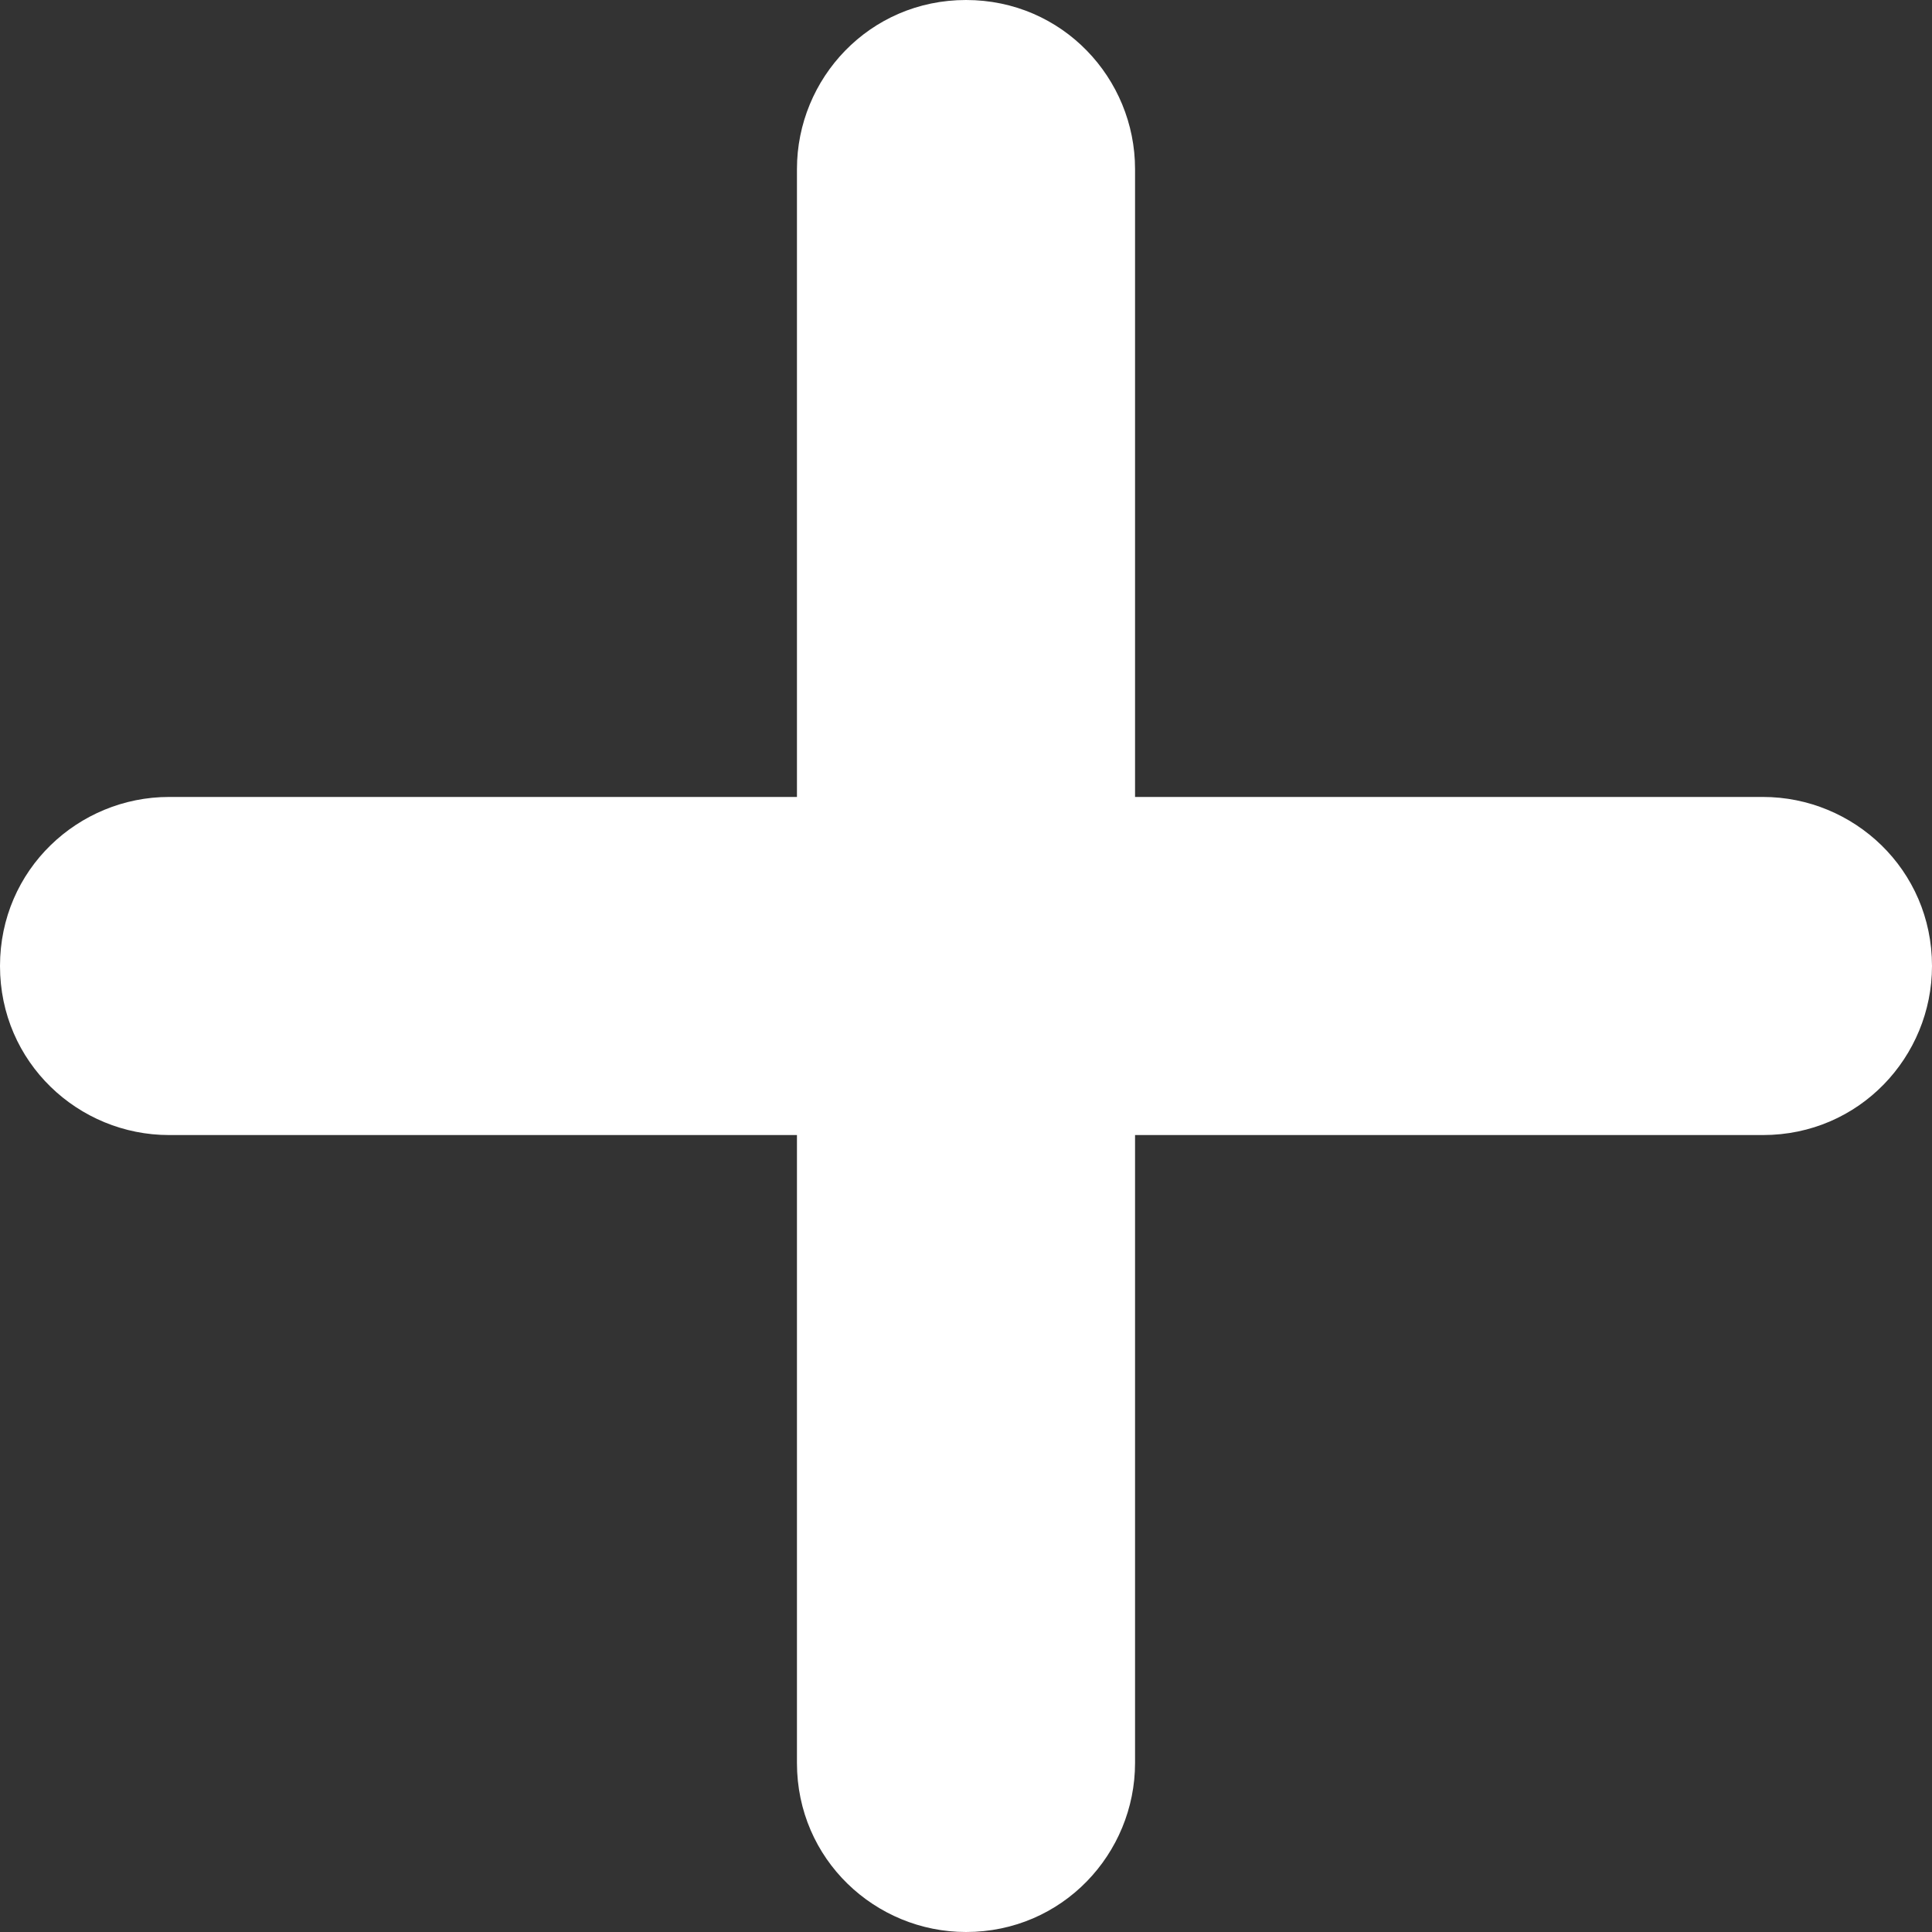 <svg xmlns="http://www.w3.org/2000/svg" viewBox="0 0 32 32" xml:space="preserve"><rect x="0" y="0" width="32" height="32" fill="#333333" stroke="none"/><path d="M29.2 13.2H18.8V2.8C18.8 1.3 17.6 0 16 0c-1.6 0-2.8 1.3-2.8 2.8v10.4H2.8C1.3 13.2 0 14.4 0 16c0 1.6 1.3 2.8 2.8 2.8h10.4v10.4c0 1.6 1.3 2.8 2.8 2.8 1.6 0 2.8-1.3 2.8-2.8V18.8h10.4c1.6 0 2.8-1.3 2.8-2.8 0-1.6-1.3-2.8-2.8-2.8z" fill="#fff"/></svg>
